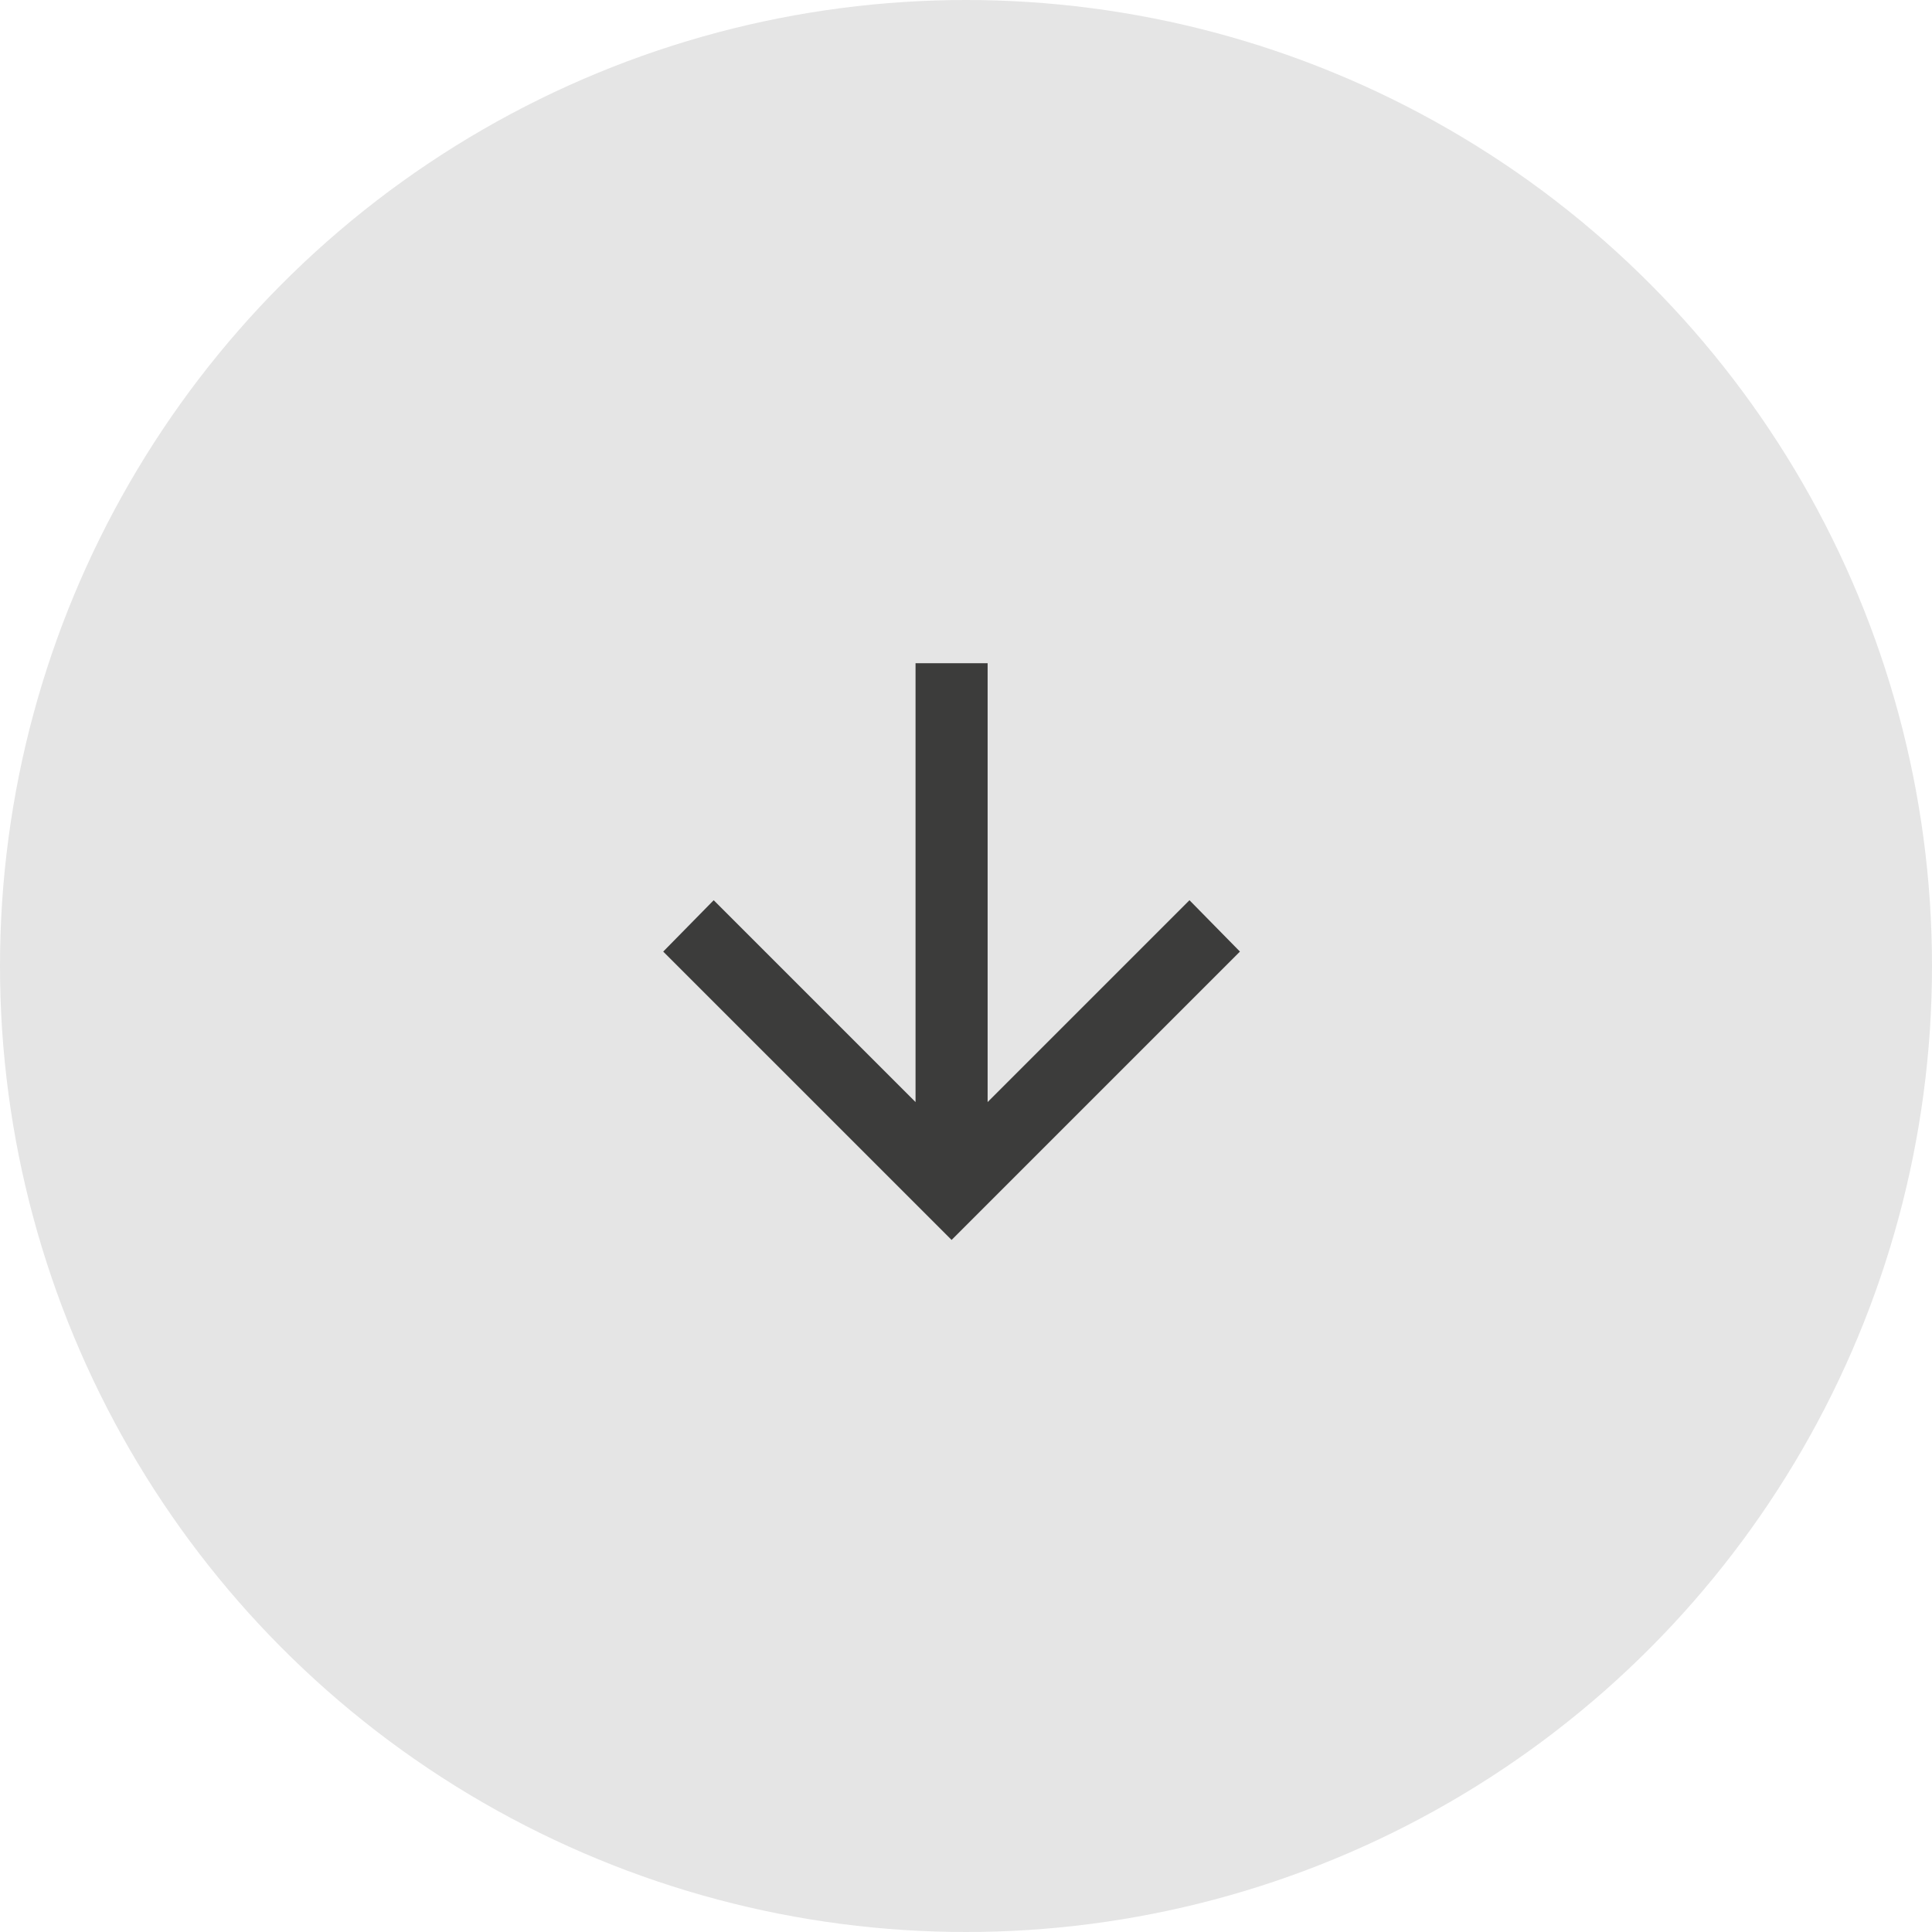 <svg width="67" height="67" viewBox="0 0 67 67" fill="none" xmlns="http://www.w3.org/2000/svg">
<circle cx="33.5" cy="33.5" r="33.5" fill="#E5E5E5"/>
<path d="M31.75 23V38.219L24.75 31.219L23 33L33 43L43 33L41.25 31.219L34.25 38.219V23H31.75Z" fill="#3C3C3B"/>
</svg>
